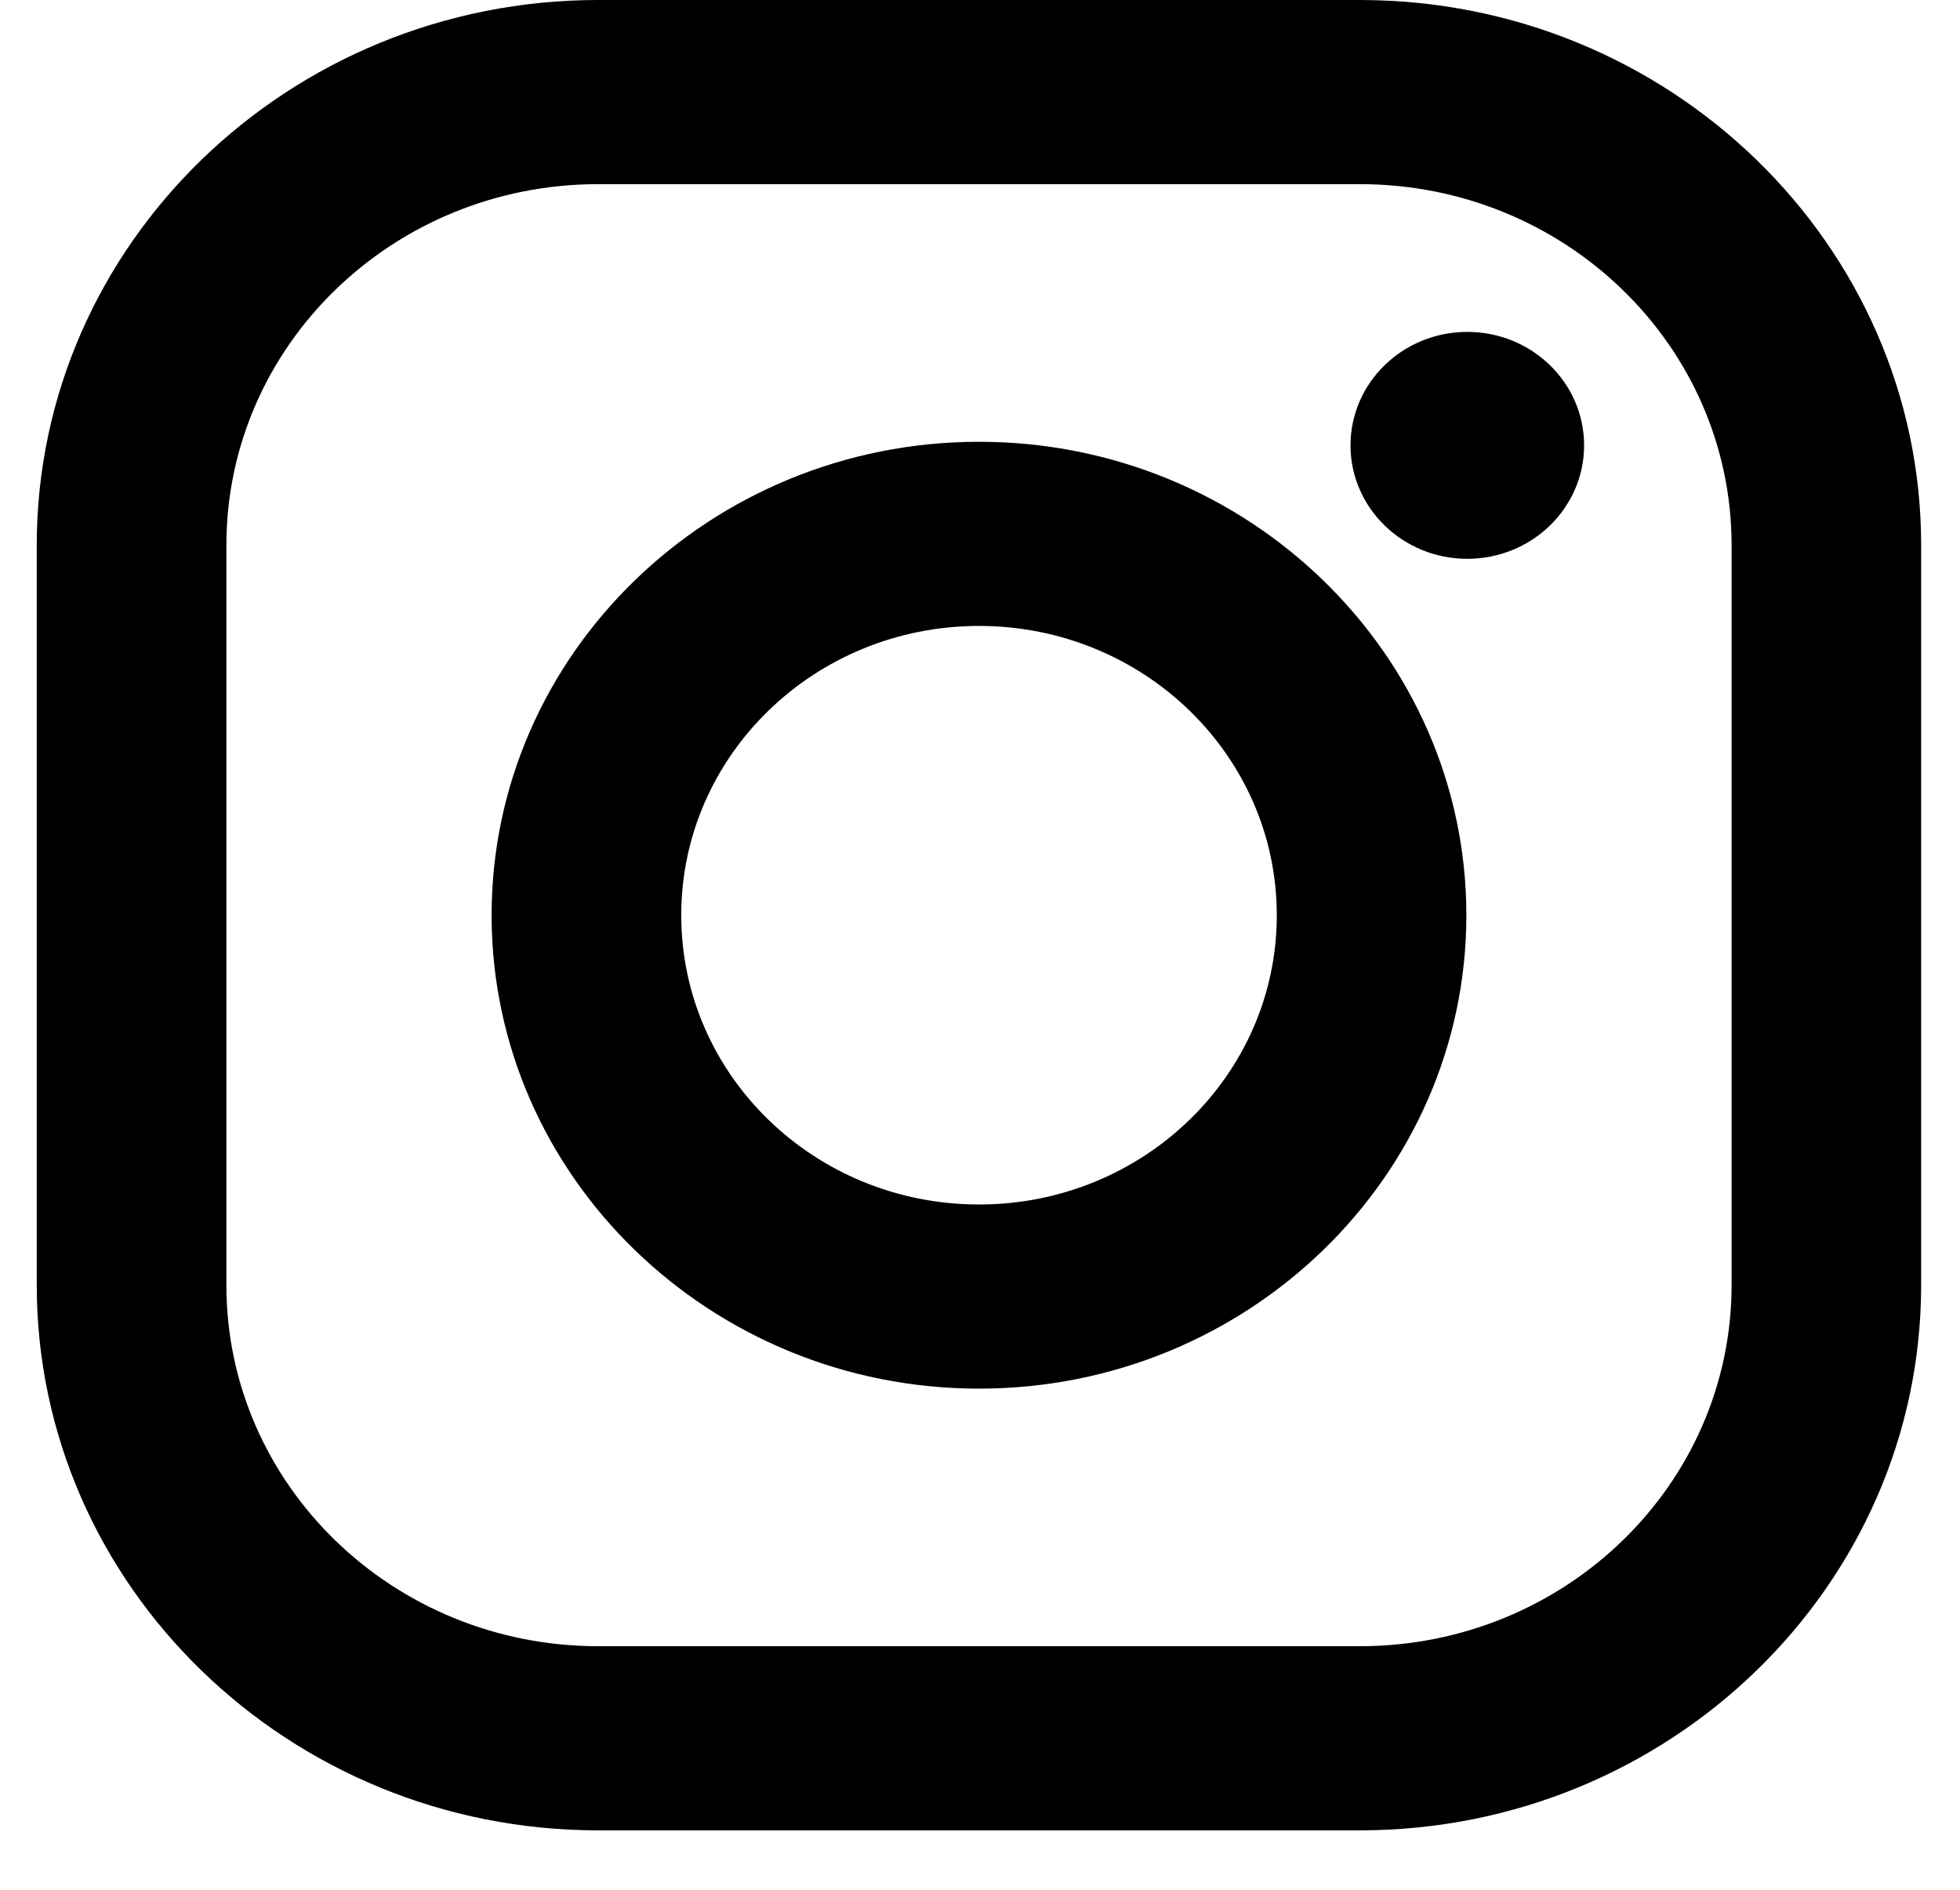 <svg width="28" height="27" viewBox="0 0 28 27" fill="none" xmlns="http://www.w3.org/2000/svg">
<path fill-rule="evenodd" clip-rule="evenodd" d="M8.545 0H19.426C23.848 0 27.445 3.495 27.445 7.79V18.36C27.445 22.656 23.848 26.151 19.426 26.151H8.545C4.123 26.151 0.525 22.656 0.525 18.36V7.79C0.525 3.495 4.123 0 8.545 0ZM19.426 23.52C22.359 23.52 24.737 21.21 24.737 18.36V7.791C24.737 4.941 22.359 2.631 19.426 2.631H8.545C5.612 2.631 3.234 4.941 3.234 7.791V18.36C3.234 21.21 5.612 23.52 8.545 23.52H19.426Z" fill="black"/>
<path fill-rule="evenodd" clip-rule="evenodd" d="M7.023 13.076C7.023 9.347 10.147 6.312 13.986 6.312C17.825 6.312 20.948 9.347 20.948 13.076C20.948 16.805 17.825 19.84 13.986 19.84C10.147 19.84 7.023 16.805 7.023 13.076ZM9.732 13.076C9.732 15.359 11.636 17.209 13.986 17.209C16.335 17.209 18.24 15.359 18.24 13.076C18.24 10.794 16.336 8.943 13.986 8.943C11.636 8.943 9.732 10.794 9.732 13.076Z" fill="black"/>
<path d="M20.961 7.984C21.883 7.984 22.63 7.258 22.63 6.363C22.63 5.468 21.883 4.742 20.961 4.742C20.04 4.742 19.293 5.468 19.293 6.363C19.293 7.258 20.04 7.984 20.961 7.984Z" fill="black"/>
</svg>
